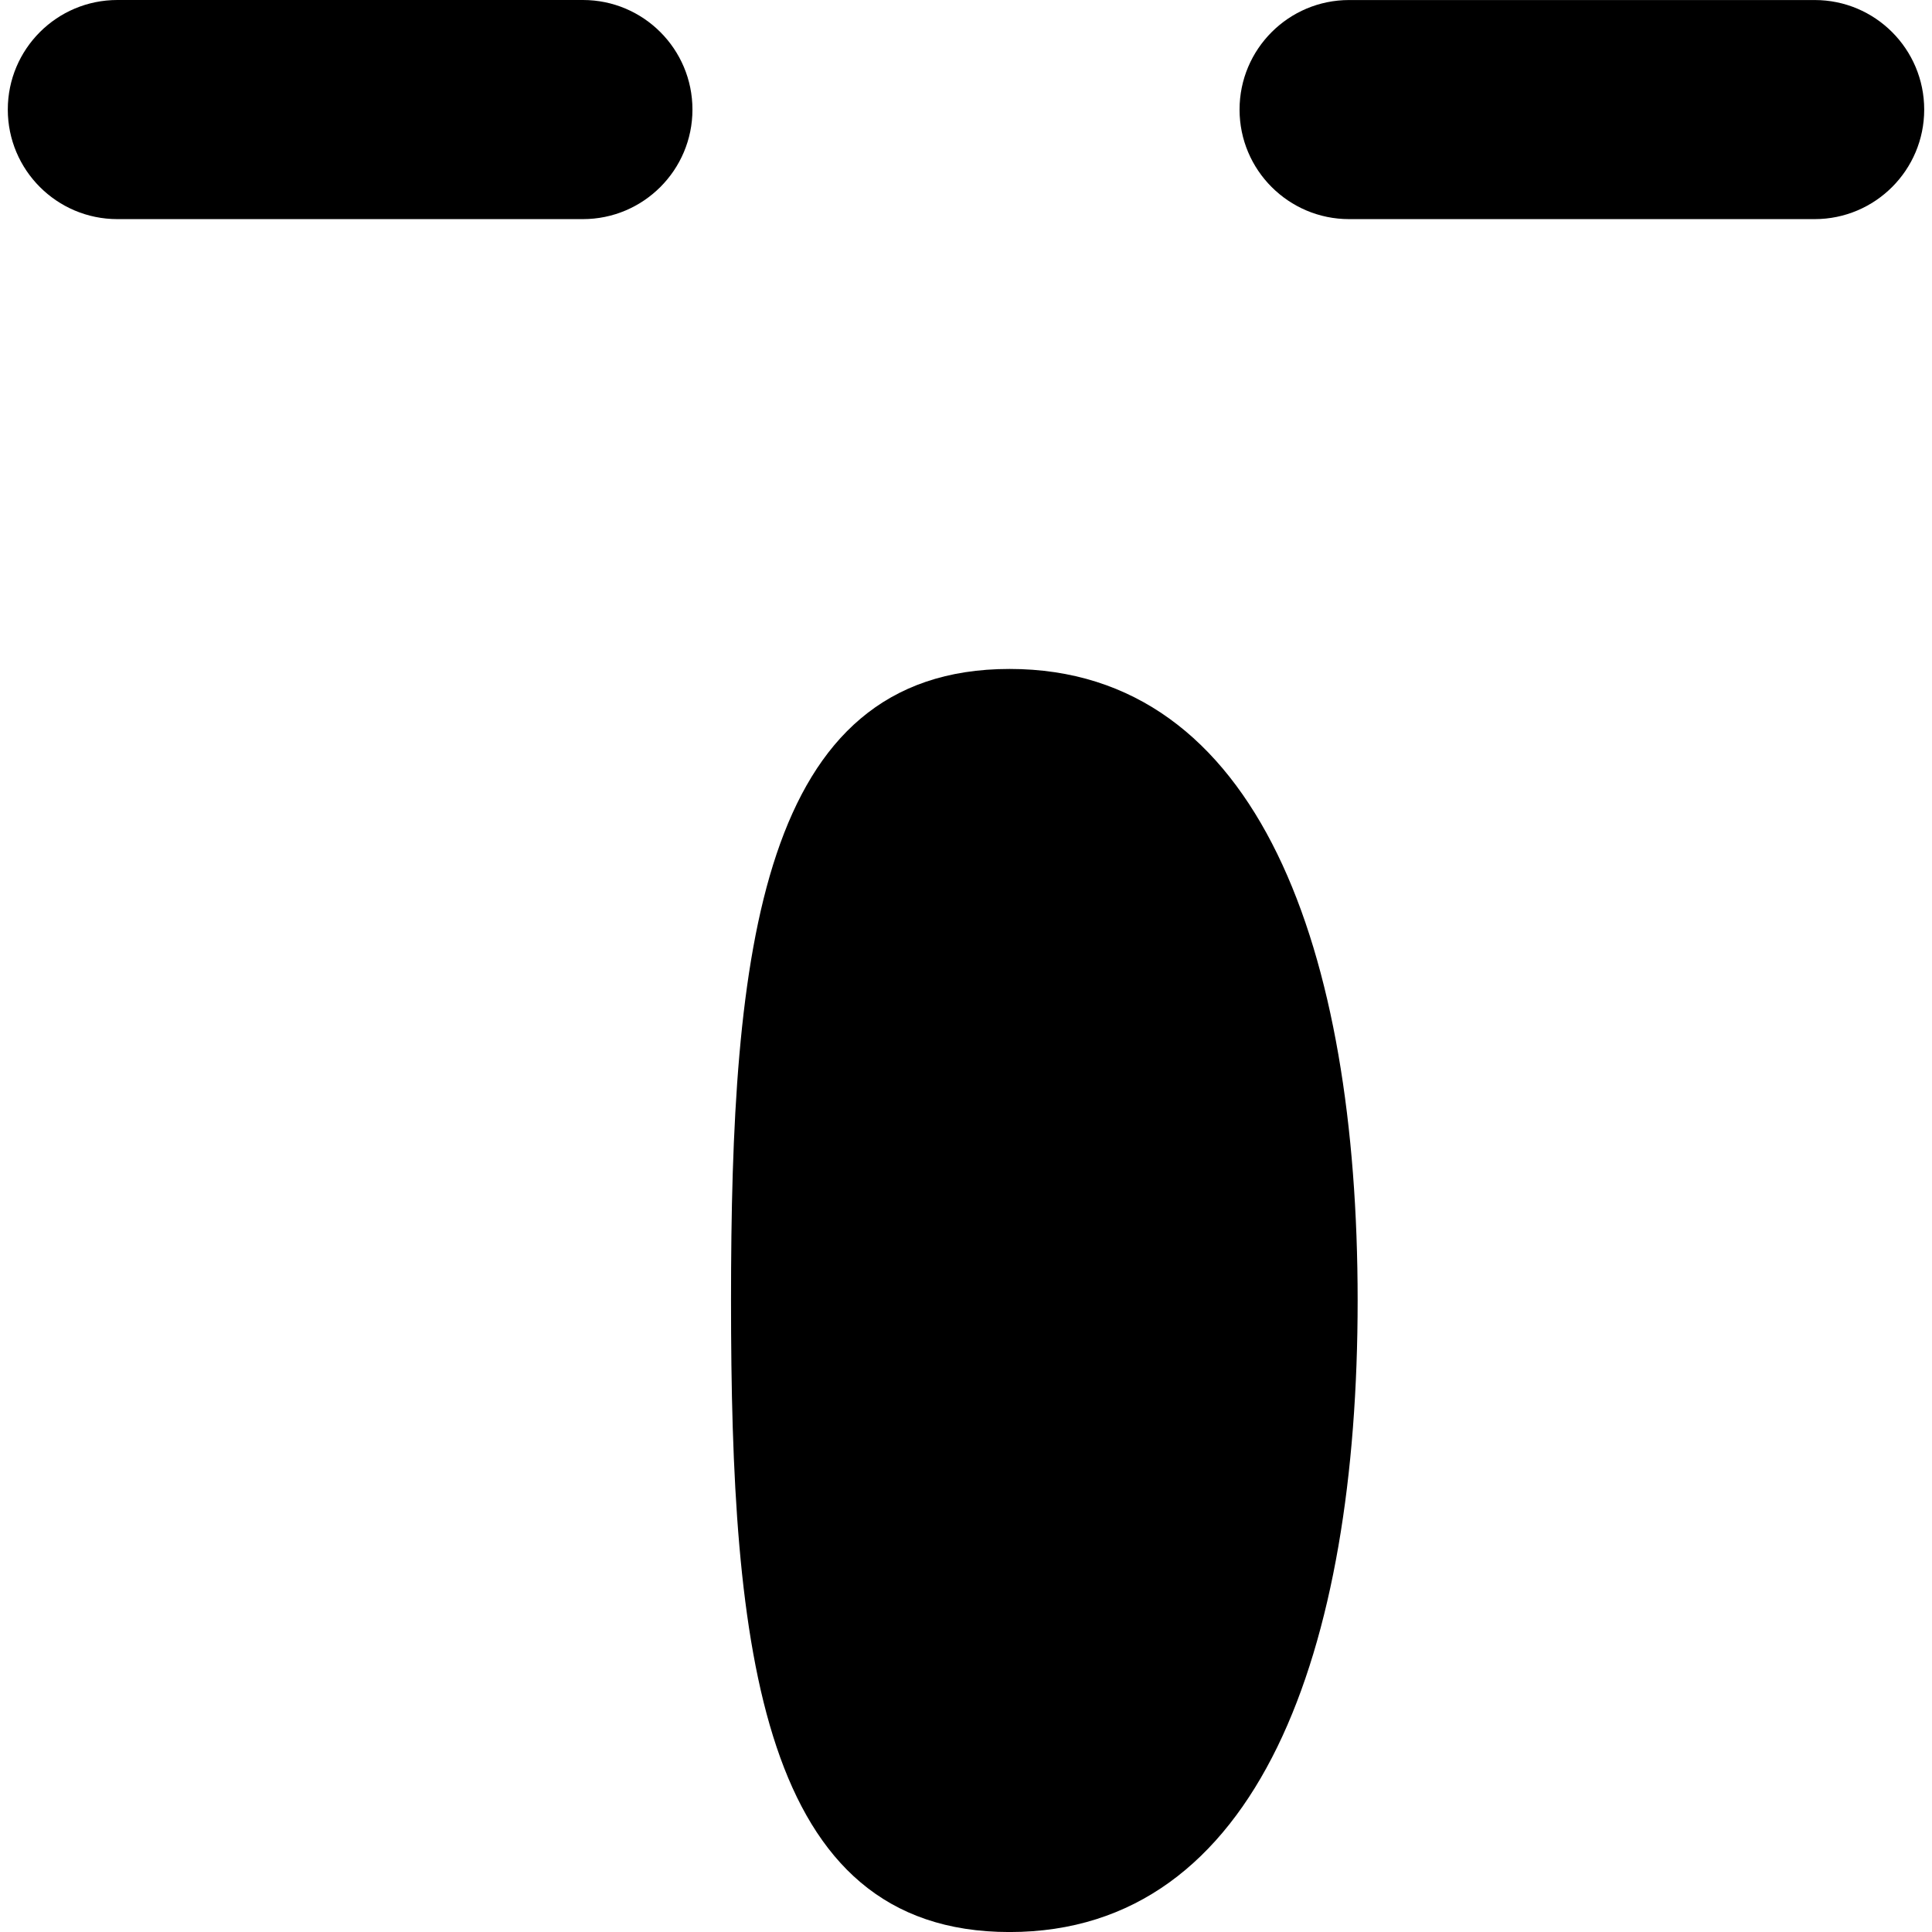 <?xml version="1.0" encoding="iso-8859-1"?>
<!-- Uploaded to: SVG Repo, www.svgrepo.com, Generator: SVG Repo Mixer Tools -->
<!DOCTYPE svg PUBLIC "-//W3C//DTD SVG 1.1//EN" "http://www.w3.org/Graphics/SVG/1.1/DTD/svg11.dtd">
<svg fill="#000000" version="1.1" id="Capa_1" xmlns="http://www.w3.org/2000/svg" xmlns:xlink="http://www.w3.org/1999/xlink" 
	 width="800px" height="800px" viewBox="0 0 55.495 55.495"
	 xml:space="preserve">
<g>
	<path d="M38.997,37.354c0,10.019-2.822,18.142-9.998,18.142c-7.178,0-8.001-8.123-8.001-18.142c0-10.015,0.823-18.139,8.001-18.139
		C36.176,19.215,38.997,27.339,38.997,37.354z M19.89,3.147c0,1.737-1.409,3.147-3.147,3.147H3.371c-1.738,0-3.147-1.41-3.147-3.147
		S1.632,0,3.371,0h13.372C18.48-0.001,19.89,1.409,19.89,3.147z M55.271,3.148c0,1.737-1.409,3.146-3.147,3.146H38.751
		c-1.736,0-3.146-1.409-3.146-3.146c0-1.738,1.41-3.147,3.146-3.147h13.373C53.862,0,55.271,1.409,55.271,3.148z"/>
</g>
</svg>